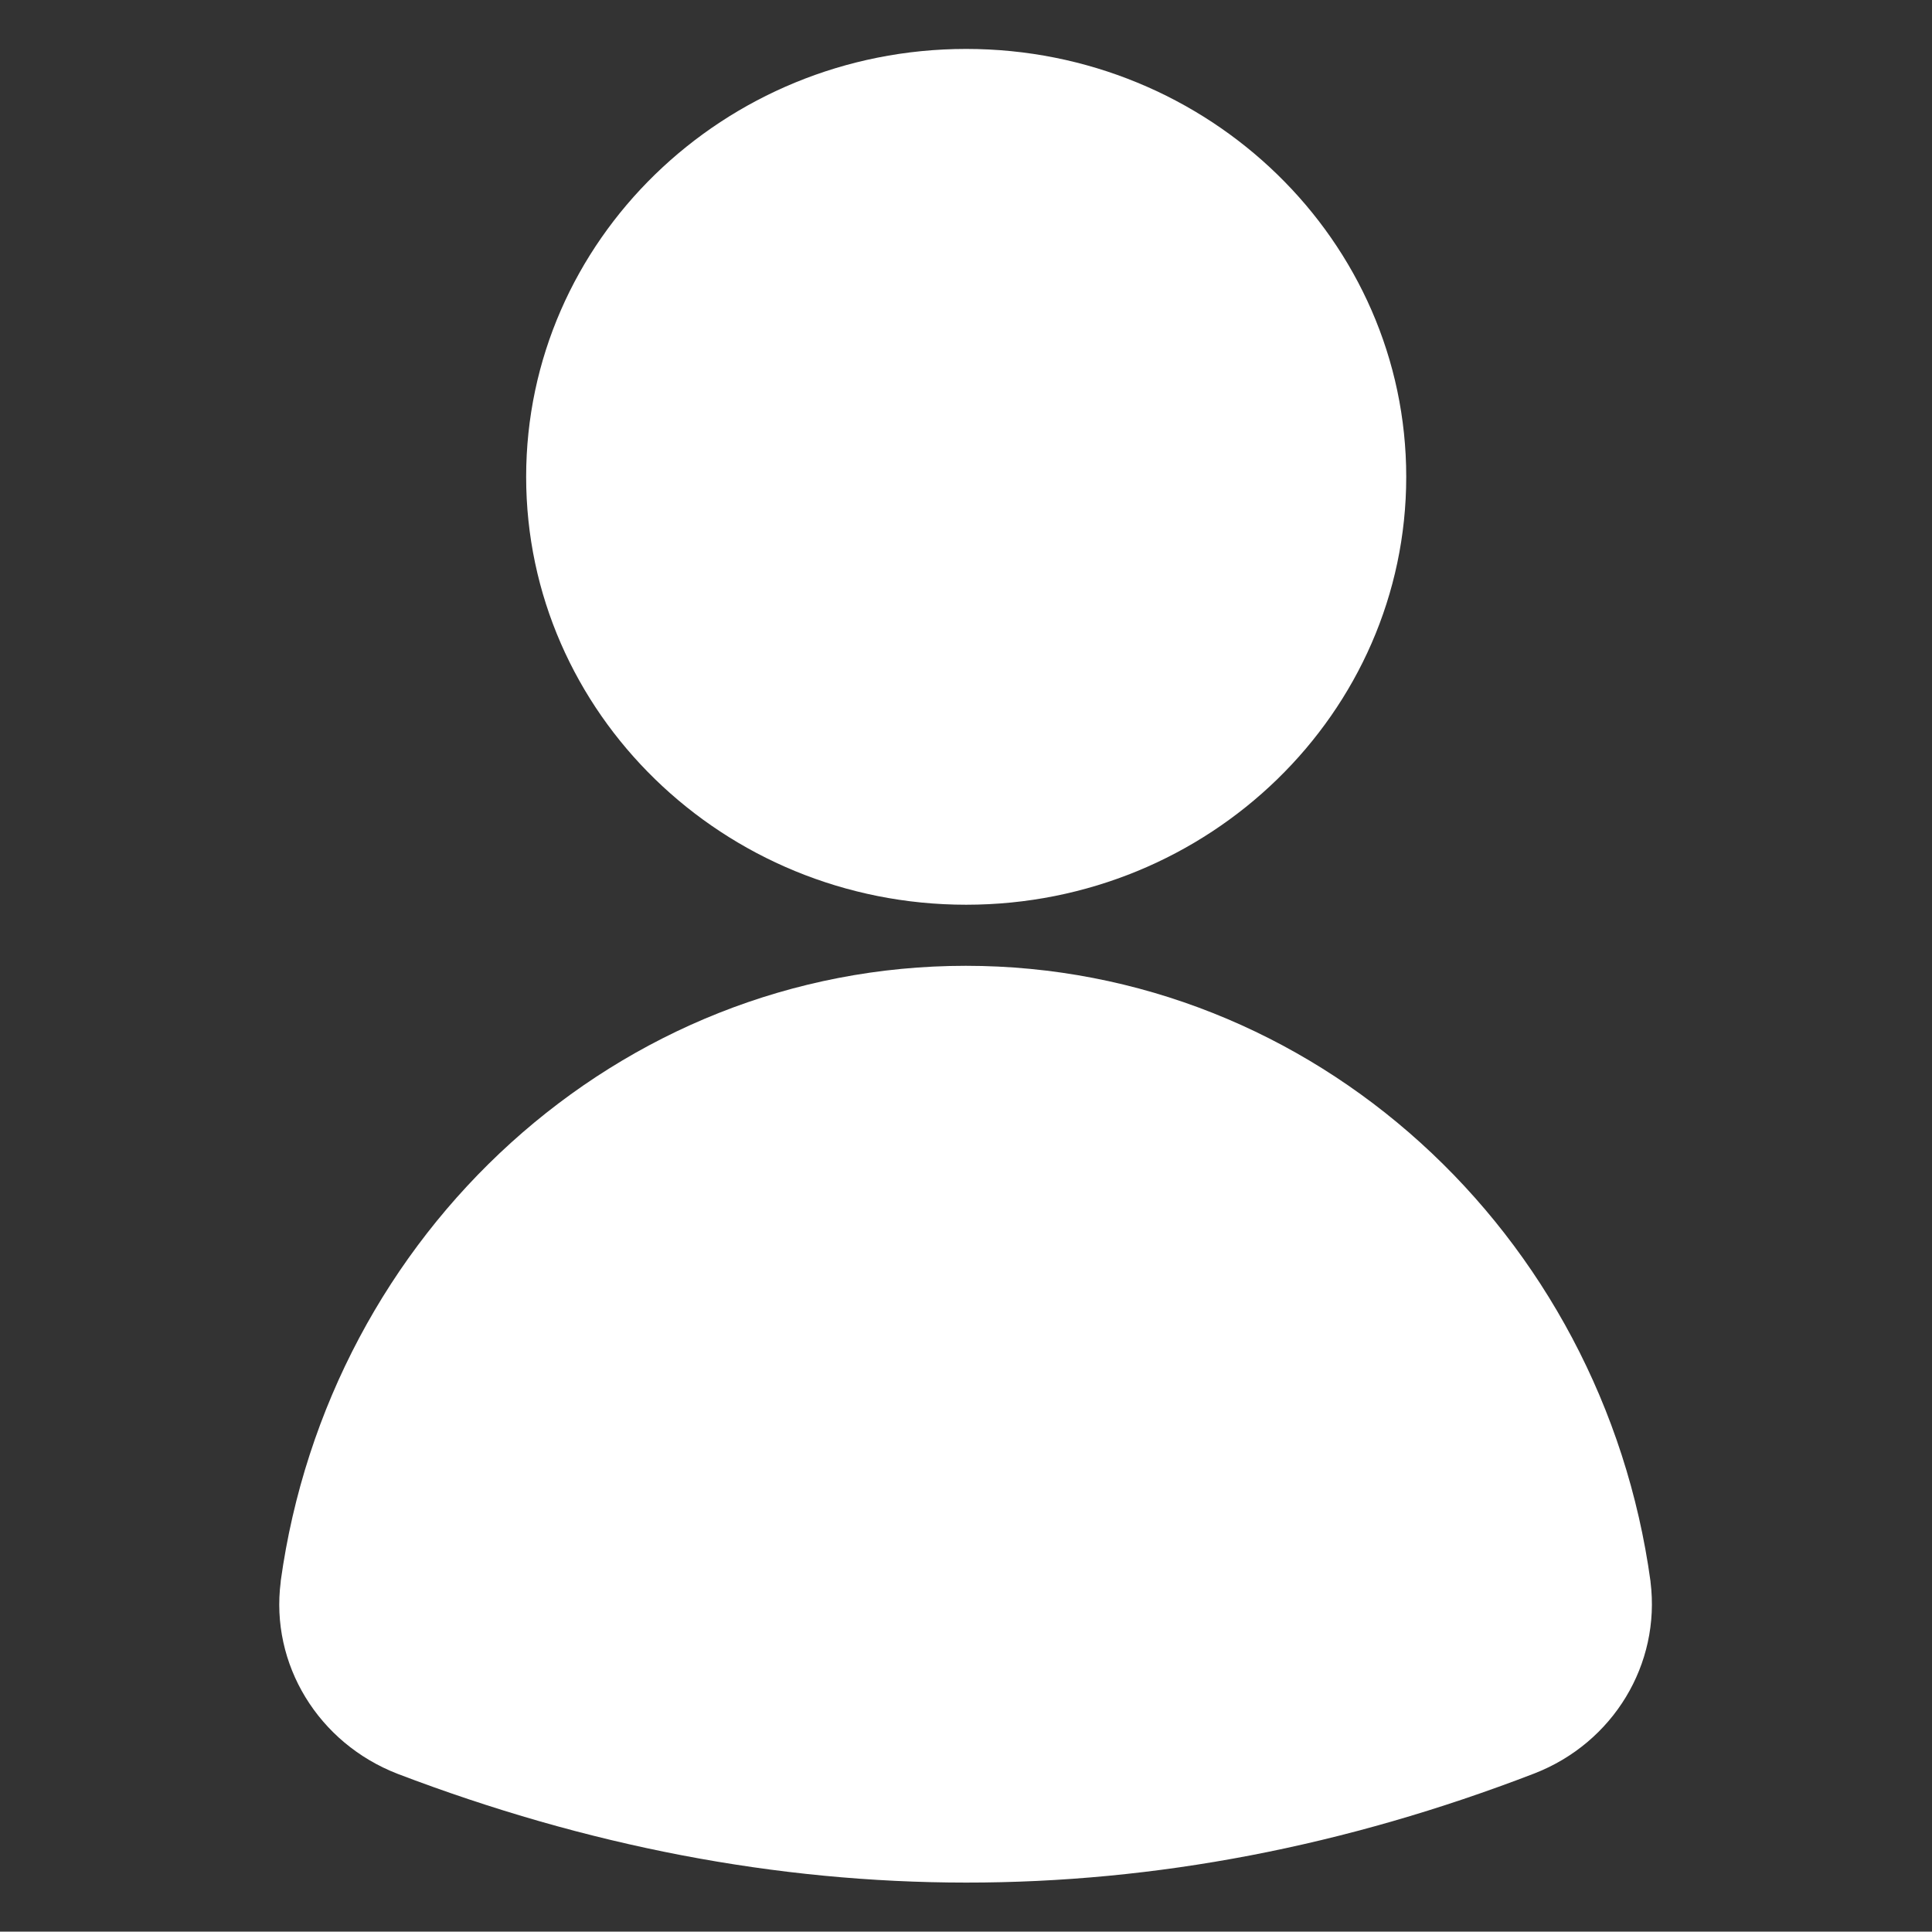 <?xml version="1.0" encoding="UTF-8"?>
<svg id="Layer_1" data-name="Layer 1" xmlns="http://www.w3.org/2000/svg" version="1.1" viewBox="0 0 509.3 509.2">
  <rect x="0" y="0" width="509.3" height="509.2" fill="#333333" stroke="none"/>
  <defs>
    <style>
      .cls-1 {
        fill: #fff;
        fill-rule: evenodd;
        stroke-width: 0px;
      }
    </style>
  </defs>
  <path class="cls-1" d="M104.8,467.6s0,0,0,0c99.9,38.1,199.8,38.4,299.7-.1,0,0,0,0,0,0,20.8-8.1,33.3-28.8,30.6-50.5,0,0,0-.1,0-.1-12.6-92-88.9-162.3-180.5-162.3s-167.9,70.3-180.6,162.2c0,0,0,.1,0,.2-2.8,21.7,9.9,42.5,30.8,50.6h0ZM254.7,12.9c-64,0-116,50.6-116,112.8s52,112.8,116,112.8,116-50.6,116-112.8S318.7,12.9,254.7,12.9Z"/>
</svg>